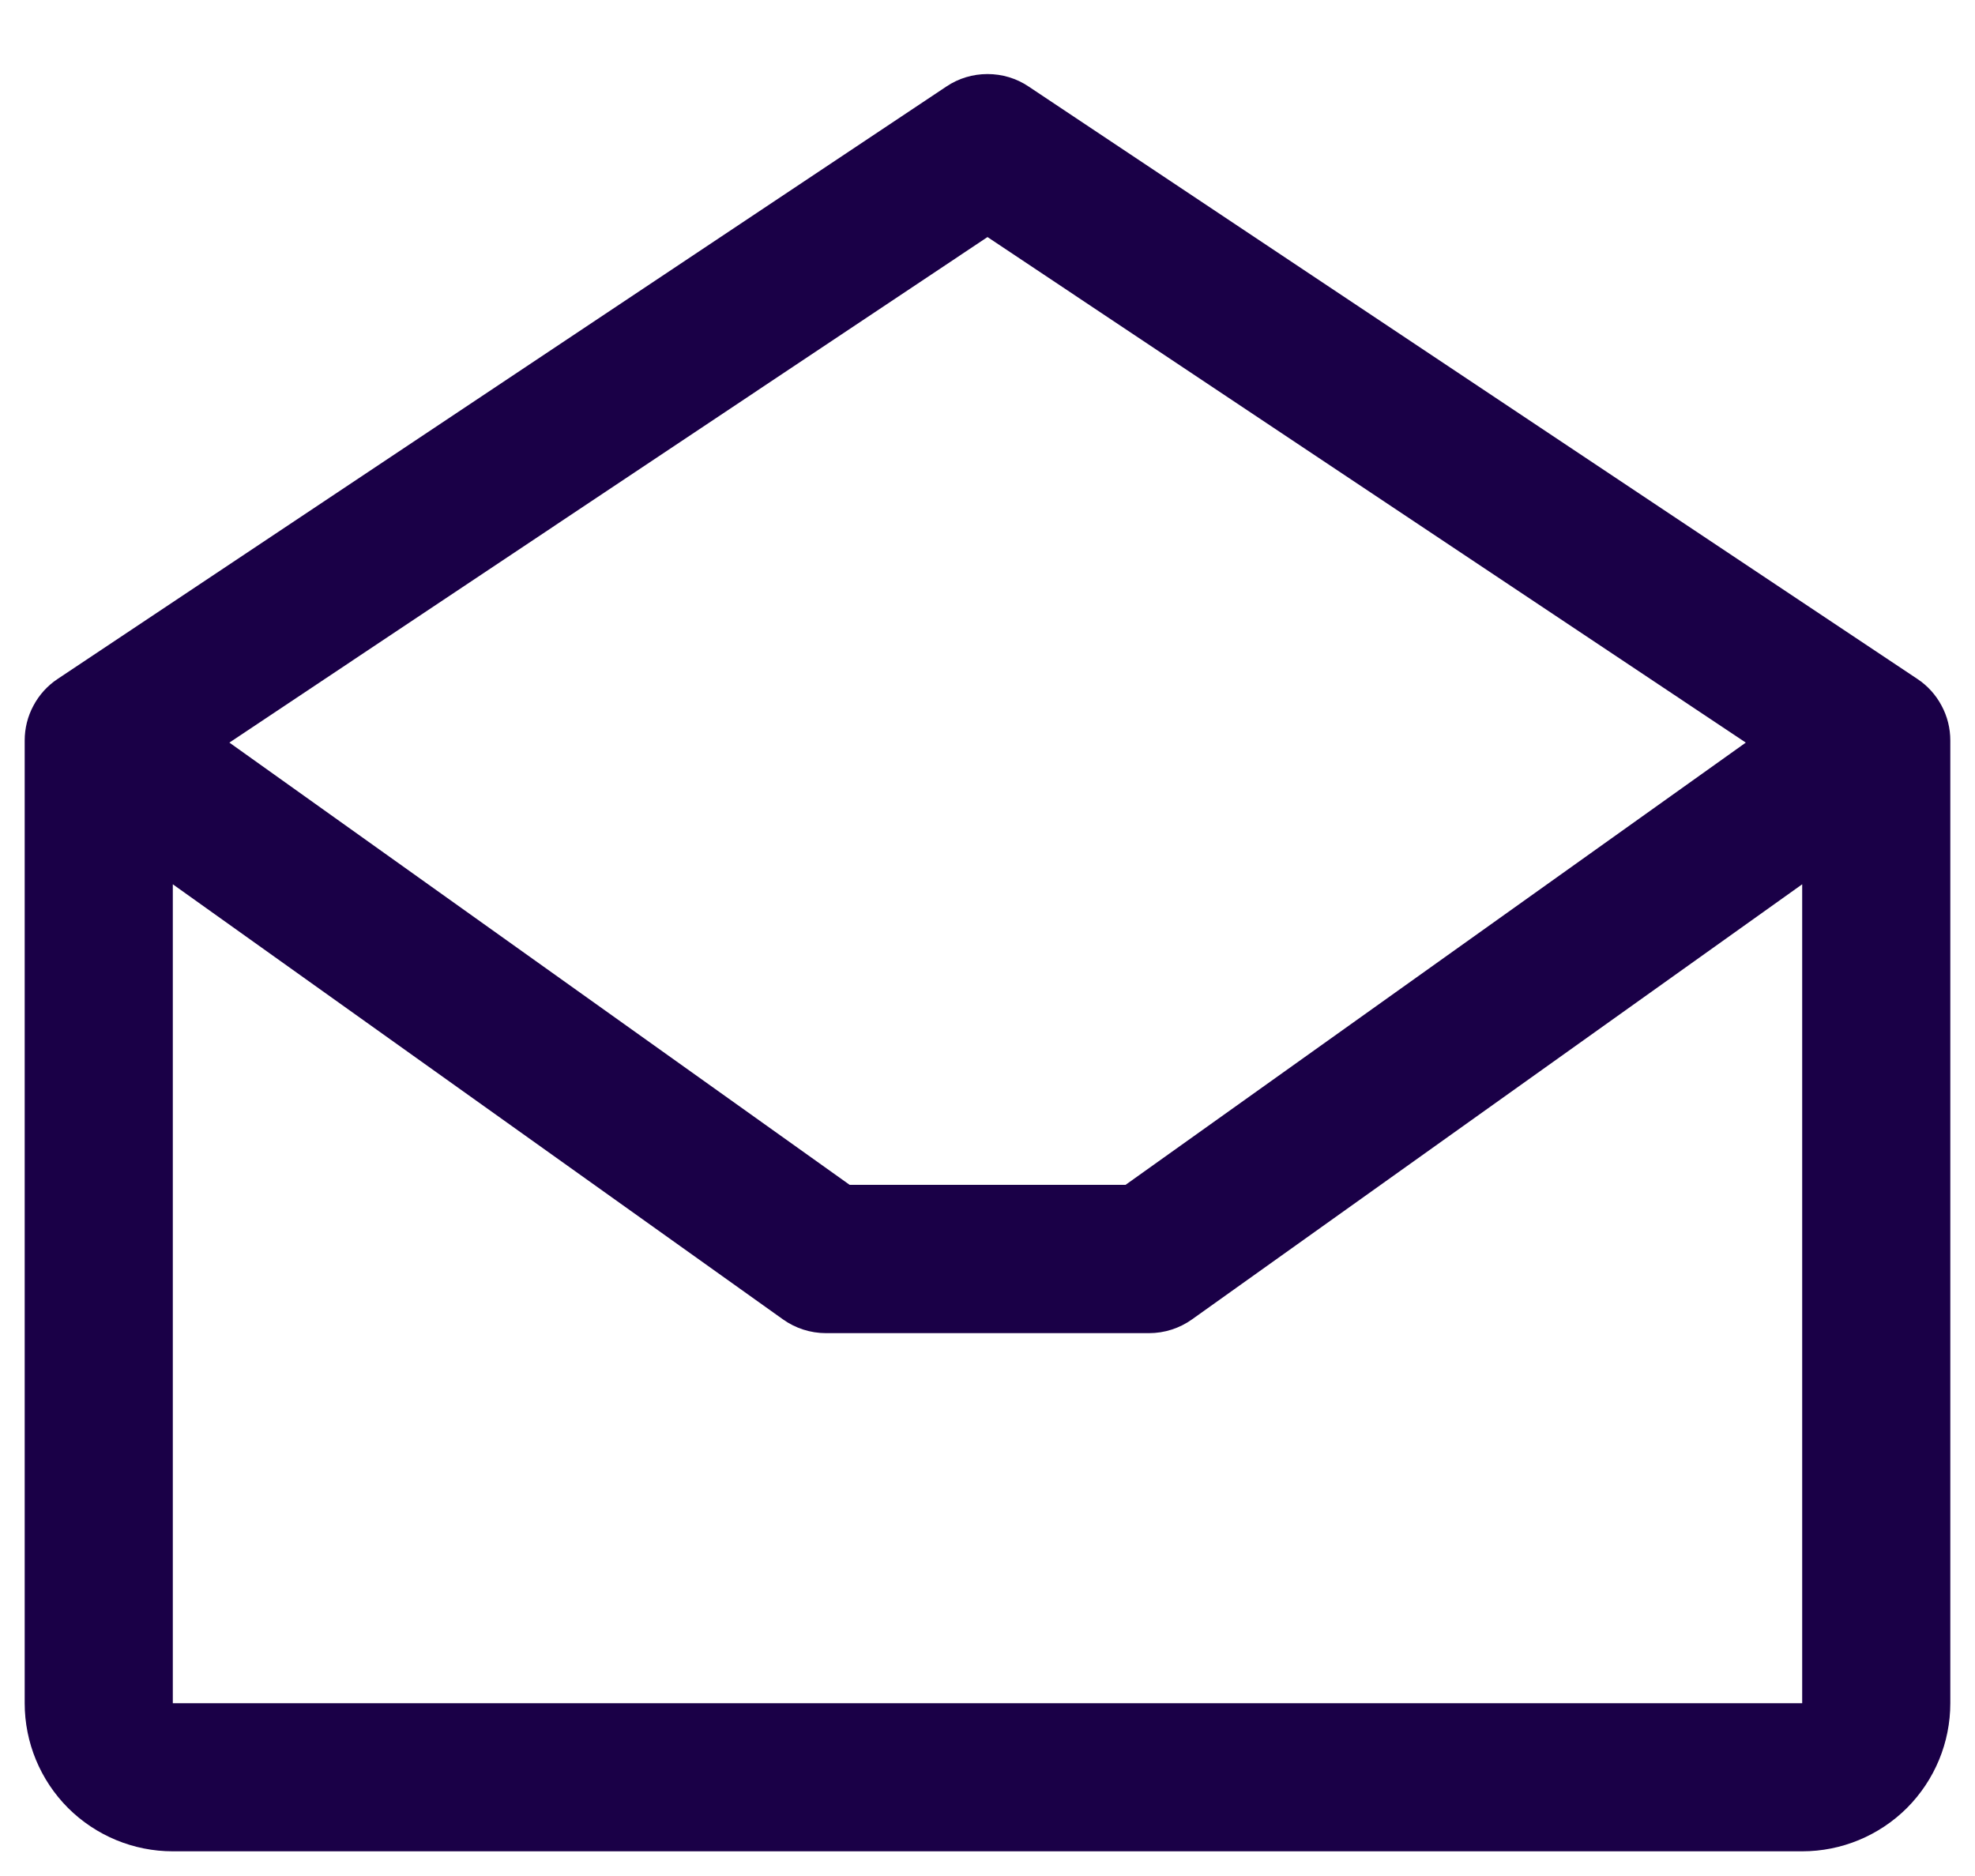 <svg width="20" height="19" viewBox="0 0 20 19" fill="none" xmlns="http://www.w3.org/2000/svg">
<path d="M19.416 6.876L10.416 0.876C10.293 0.793 10.148 0.75 10 0.75C9.852 0.75 9.707 0.793 9.584 0.876L0.584 6.876C0.481 6.944 0.397 7.037 0.339 7.146C0.28 7.255 0.25 7.376 0.25 7.5V17.25C0.25 17.648 0.408 18.029 0.689 18.311C0.971 18.592 1.352 18.75 1.75 18.75H18.25C18.648 18.75 19.029 18.592 19.311 18.311C19.592 18.029 19.75 17.648 19.75 17.25V7.5C19.75 7.376 19.72 7.255 19.661 7.146C19.603 7.037 19.519 6.944 19.416 6.876ZM10 2.401L17.679 7.521L11.398 12H8.604L2.323 7.521L10 2.401ZM1.75 17.25V8.956L7.928 13.362C8.055 13.453 8.208 13.502 8.364 13.502H11.636C11.792 13.502 11.945 13.453 12.072 13.362L18.25 8.956V17.25H1.75Z" fill="#1A0047"/>
</svg>
